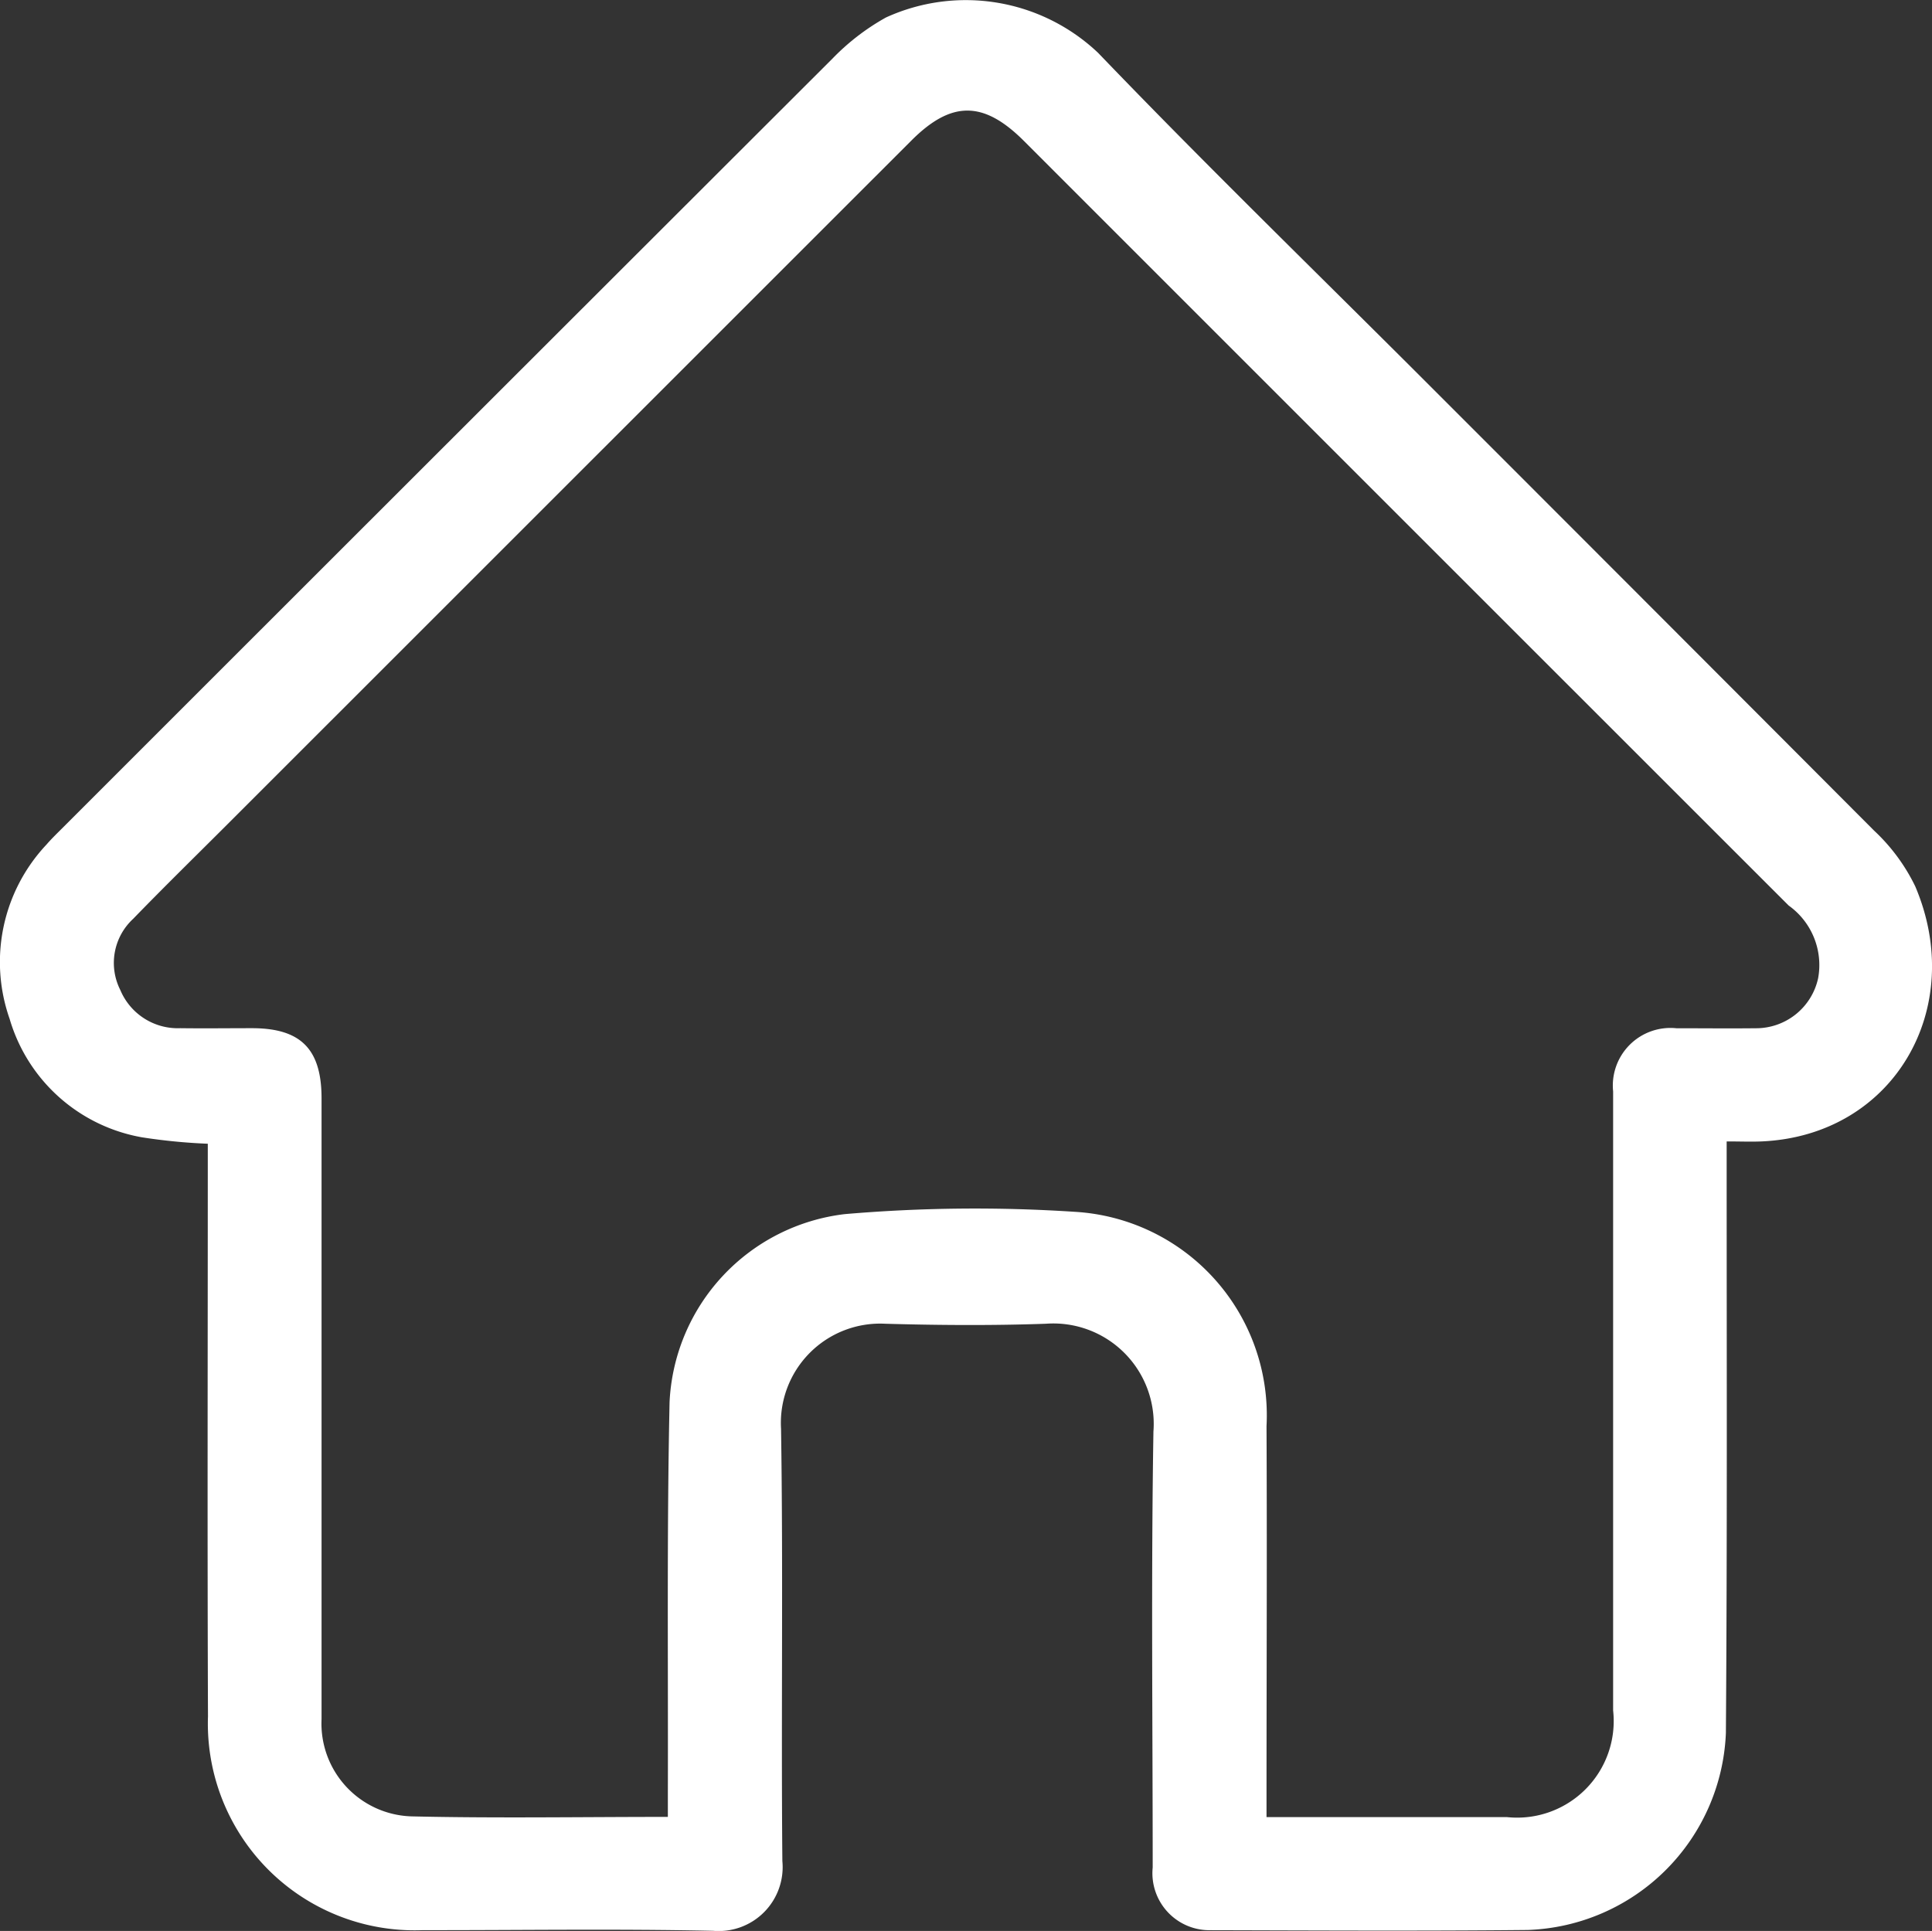 <svg xmlns="http://www.w3.org/2000/svg" width="60" height="59.975" viewBox="0 0 60 59.975"><rect x="0" y="0" width="60" height="59.975" fill="#333333" stroke="none"/><g transform="translate(5117.658 13039.5)"><path d="M675.749,35.455c0,.321,0,.552,0,.783,0,5.863.019,11.726-.024,17.588a6.381,6.381,0,0,1-6.152,6.118c-3.283.033-6.566.015-9.849.007a1.771,1.771,0,0,1-1.8-1.948c0-4.514-.051-9.03.023-13.543a3.118,3.118,0,0,0-3.341-3.345c-1.659.058-3.323.047-4.983,0a3.084,3.084,0,0,0-3.241,3.262c.069,4.474,0,8.95.041,13.425a1.986,1.986,0,0,1-2.149,2.168c-3.008-.065-6.019-.017-9.028-.02a6.42,6.42,0,0,1-6.661-6.637c-.022-5.687-.006-11.374-.006-17.061v-.728a17.954,17.954,0,0,1-2.047-.2,5.228,5.228,0,0,1-4.108-3.681,5.322,5.322,0,0,1,1.141-5.406c.153-.177.322-.341.488-.507q11.96-11.96,23.928-23.912A7.139,7.139,0,0,1,649.64.543a5.971,5.971,0,0,1,6.59,1.1c3.315,3.453,6.751,6.791,10.137,10.176q6.985,6.985,13.961,13.98a5.86,5.86,0,0,1,1.276,1.727c1.615,3.785-.66,7.748-4.773,7.926-.329.014-.659,0-1.081,0m-32.883,20.98c0-.292,0-.522,0-.752.011-4.044-.033-8.089.053-12.132a6.174,6.174,0,0,1,5.441-5.838,47.27,47.27,0,0,1,7.138-.072,6.332,6.332,0,0,1,5.96,6.658c.018,3.81,0,7.62,0,11.43v.713c2.549,0,5.01,0,7.471,0a3,3,0,0,0,3.293-3.314q0-9.613,0-19.226a1.789,1.789,0,0,1,1.963-1.962c.821,0,1.641.009,2.462,0a1.972,1.972,0,0,0,1.942-1.556,2.27,2.27,0,0,0-.915-2.255Q665.8,16.256,653.925,4.378c-1.255-1.255-2.255-1.257-3.5-.008L629.2,25.591c-.981.981-1.973,1.951-2.938,2.947a1.864,1.864,0,0,0-.4,2.211,1.934,1.934,0,0,0,1.862,1.186c.742.01,1.485,0,2.227,0,1.517,0,2.161.649,2.161,2.179q0,9.642,0,19.285a2.885,2.885,0,0,0,2.8,3.017c2.616.06,5.234.016,7.952.016" transform="translate(-5739.784 -13039.5)" fill="#fff"/></g></svg>